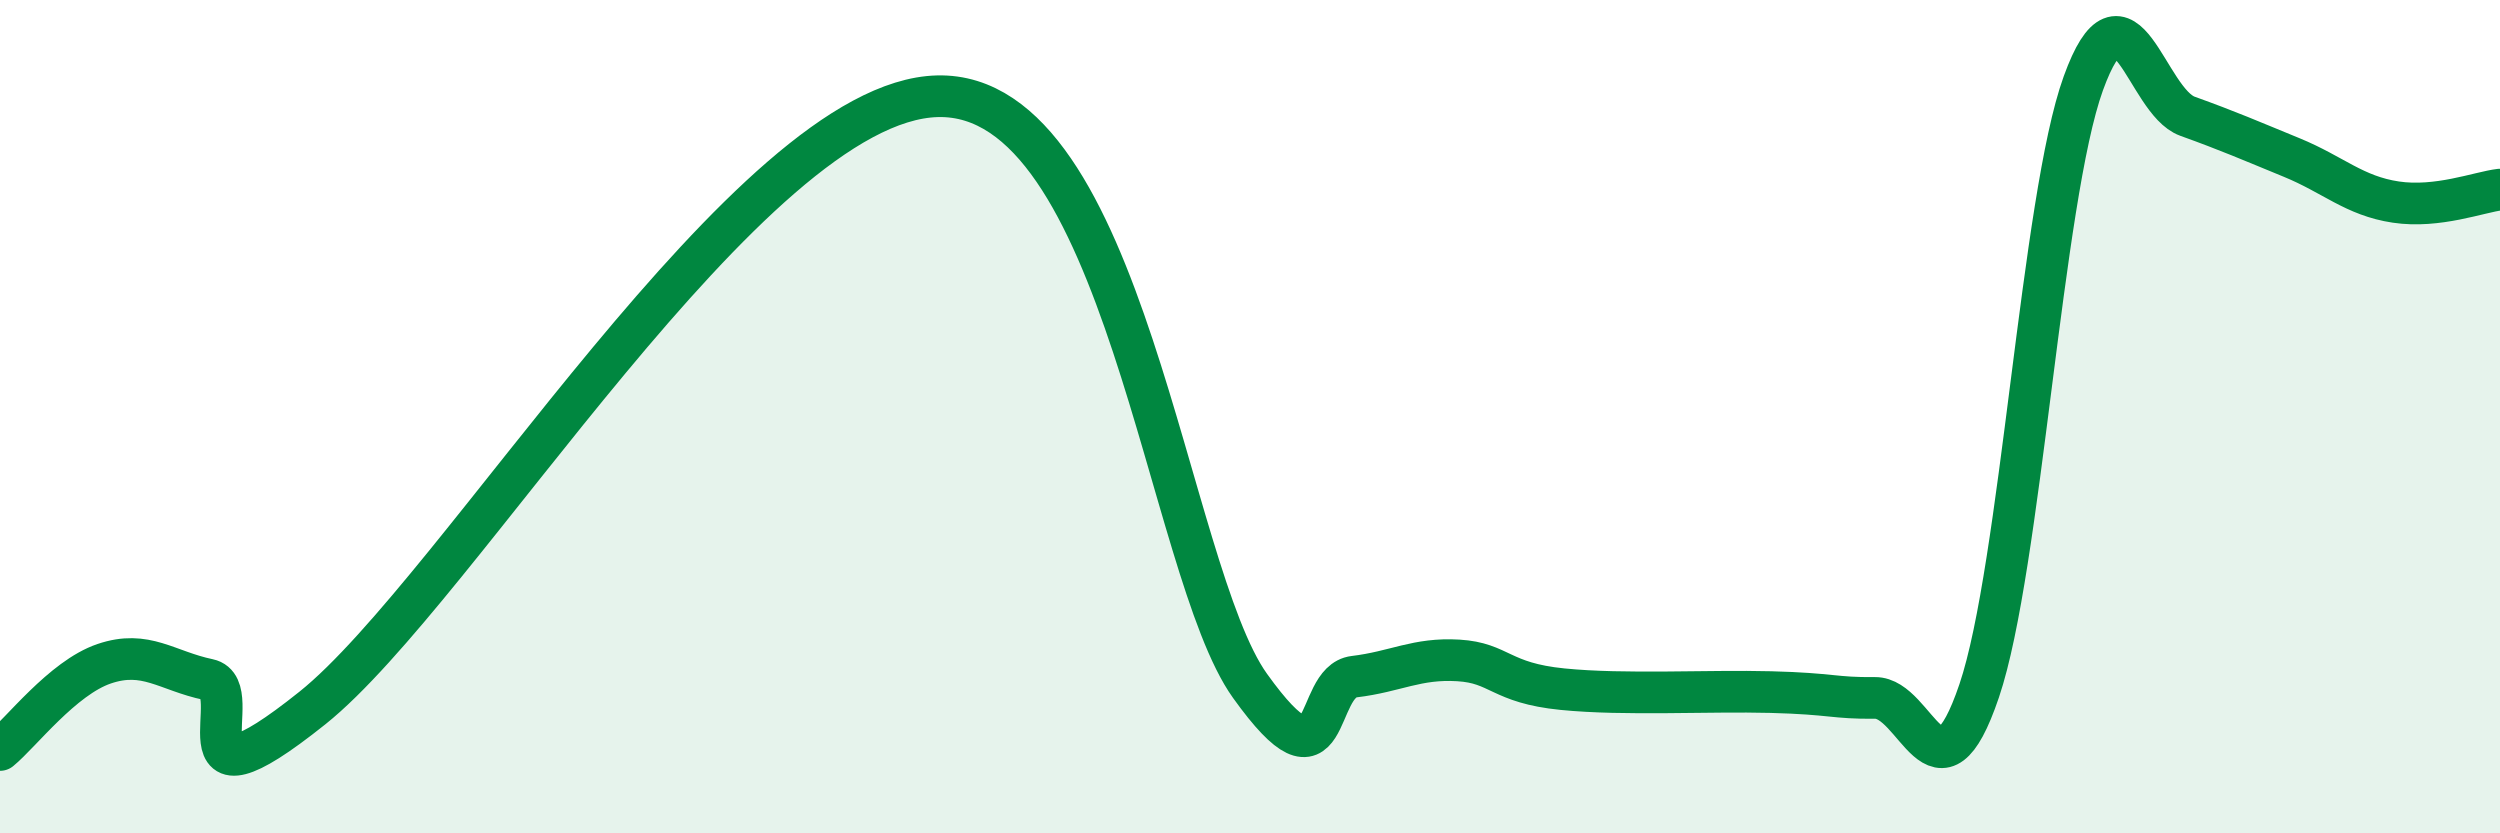 
    <svg width="60" height="20" viewBox="0 0 60 20" xmlns="http://www.w3.org/2000/svg">
      <path
        d="M 0,18 C 0.5,17.59 1.5,16.27 2.5,15.93 C 3.5,15.59 4,16.1 5,16.31 C 6,16.52 4,19.79 7.5,16.99 C 11,14.19 18,2.42 22.5,2.31 C 27,2.2 28,13.67 30,16.46 C 32,19.25 31.5,16.36 32.5,16.24 C 33.5,16.12 34,15.79 35,15.85 C 36,15.91 36,16.39 37.5,16.54 C 39,16.69 41,16.57 42.5,16.61 C 44,16.65 44,16.76 45,16.75 C 46,16.74 46.5,19.53 47.5,16.58 C 48.5,13.63 49,4.76 50,2 C 51,-0.76 51.5,2.43 52.5,2.79 C 53.5,3.15 54,3.37 55,3.78 C 56,4.19 56.5,4.7 57.5,4.85 C 58.5,5 59.5,4.61 60,4.55L60 20L0 20Z"
        fill="#008740"
        opacity="0.1"
        stroke-linecap="round"
        stroke-linejoin="round"
      />
      <path
        d="M 0,18 C 0.5,17.59 1.5,16.27 2.5,15.93 C 3.5,15.59 4,16.1 5,16.31 C 6,16.52 4,19.79 7.5,16.99 C 11,14.19 18,2.42 22.5,2.31 C 27,2.2 28,13.67 30,16.46 C 32,19.25 31.5,16.36 32.5,16.24 C 33.5,16.12 34,15.79 35,15.85 C 36,15.91 36,16.39 37.5,16.54 C 39,16.69 41,16.57 42.5,16.61 C 44,16.65 44,16.76 45,16.75 C 46,16.74 46.5,19.53 47.5,16.58 C 48.5,13.63 49,4.76 50,2 C 51,-0.76 51.5,2.43 52.5,2.79 C 53.5,3.15 54,3.37 55,3.78 C 56,4.19 56.5,4.7 57.5,4.85 C 58.5,5 59.5,4.61 60,4.55"
        stroke="#008740"
        stroke-width="1"
        fill="none"
        stroke-linecap="round"
        stroke-linejoin="round"
      />
    </svg>
  